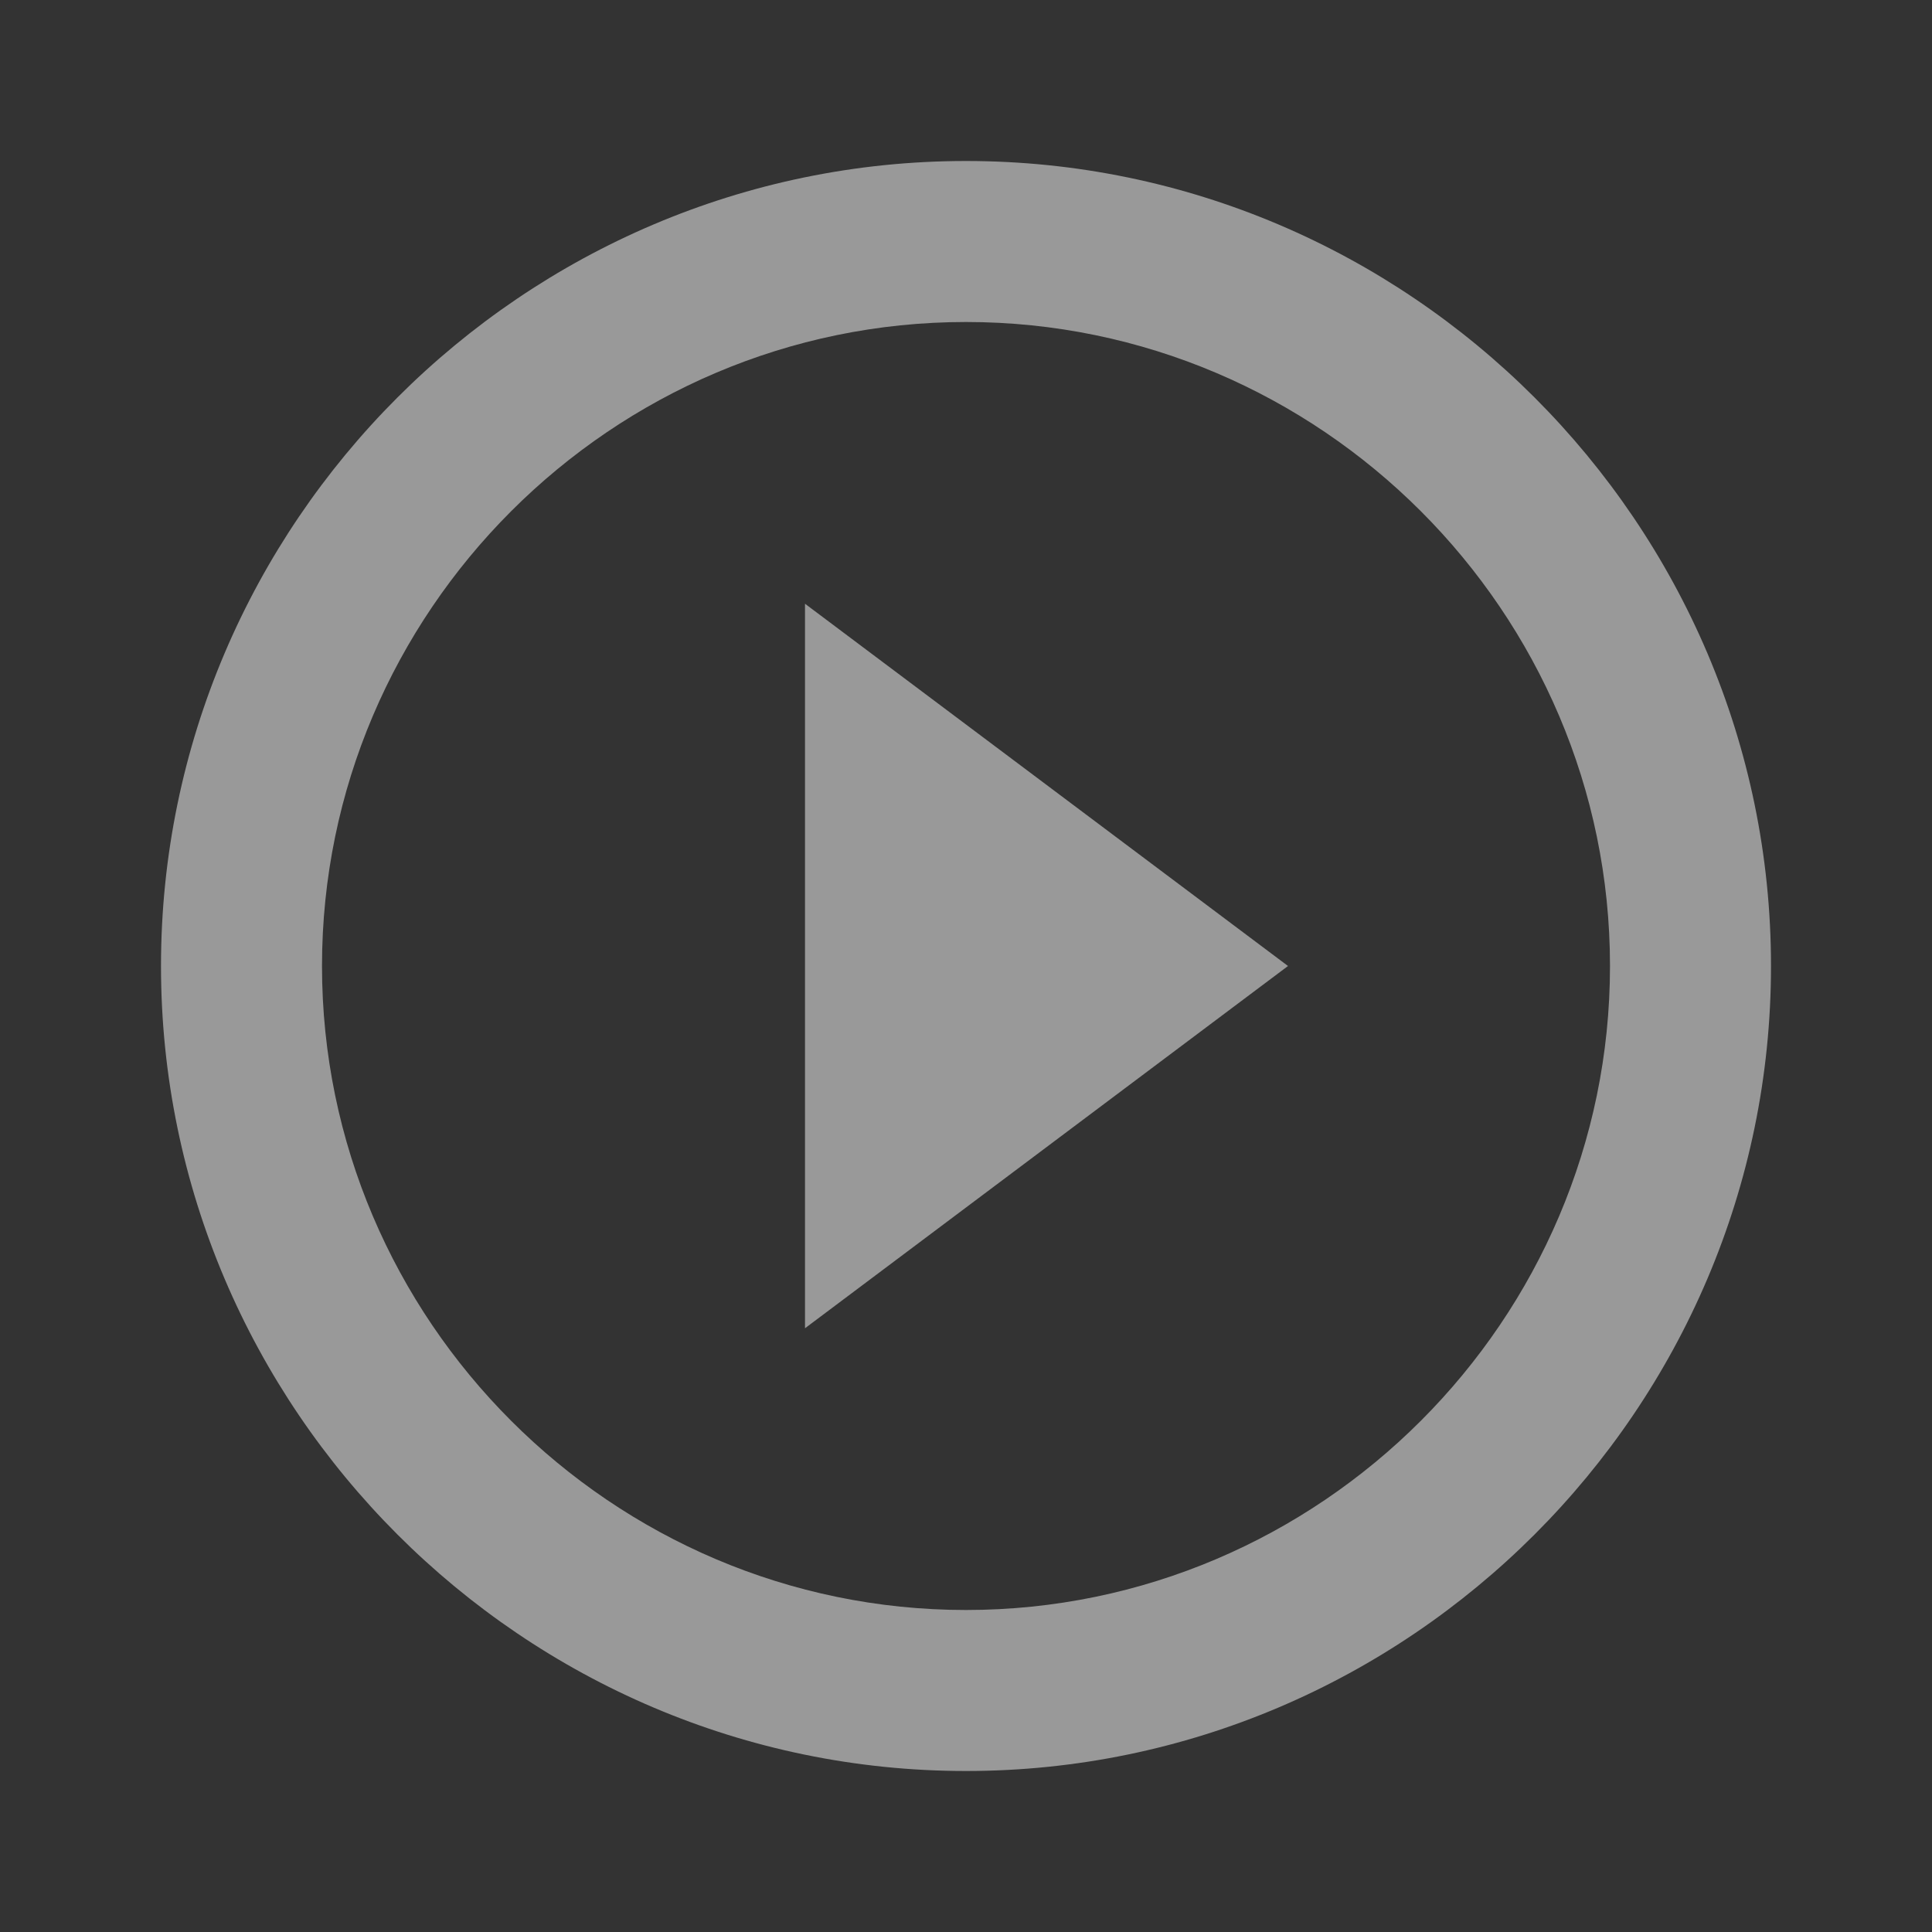 <?xml version="1.0" encoding="utf-8"?>
<!-- Generator: Adobe Illustrator 26.2.1, SVG Export Plug-In . SVG Version: 6.00 Build 0)  -->
<svg version="1.1" id="Layer_1" xmlns="http://www.w3.org/2000/svg" xmlns:xlink="http://www.w3.org/1999/xlink" x="0px" y="0px"
	 viewBox="0 0 24 24" style="enable-background:new 0 0 24 24;" xml:space="preserve">
<rect x="0" y="0" width="24" height="24" fill="#333333" stroke="none"/>
<style type="text/css">
	.st0{opacity:0.5;fill:#FFFFFF;}
</style>
<path class="st0" d="M12,20c-4.4,0-8-3.6-8-8s3.6-8,8-8s8,3.6,8,8S16.4,20,12,20 M12,2C6.5,2,2,6.5,2,12s4.5,10,10,10s10-4.5,10-10
	S17.5,2,12,2 M10,16.5l6-4.5l-6-4.5V16.5z"/>
</svg>
